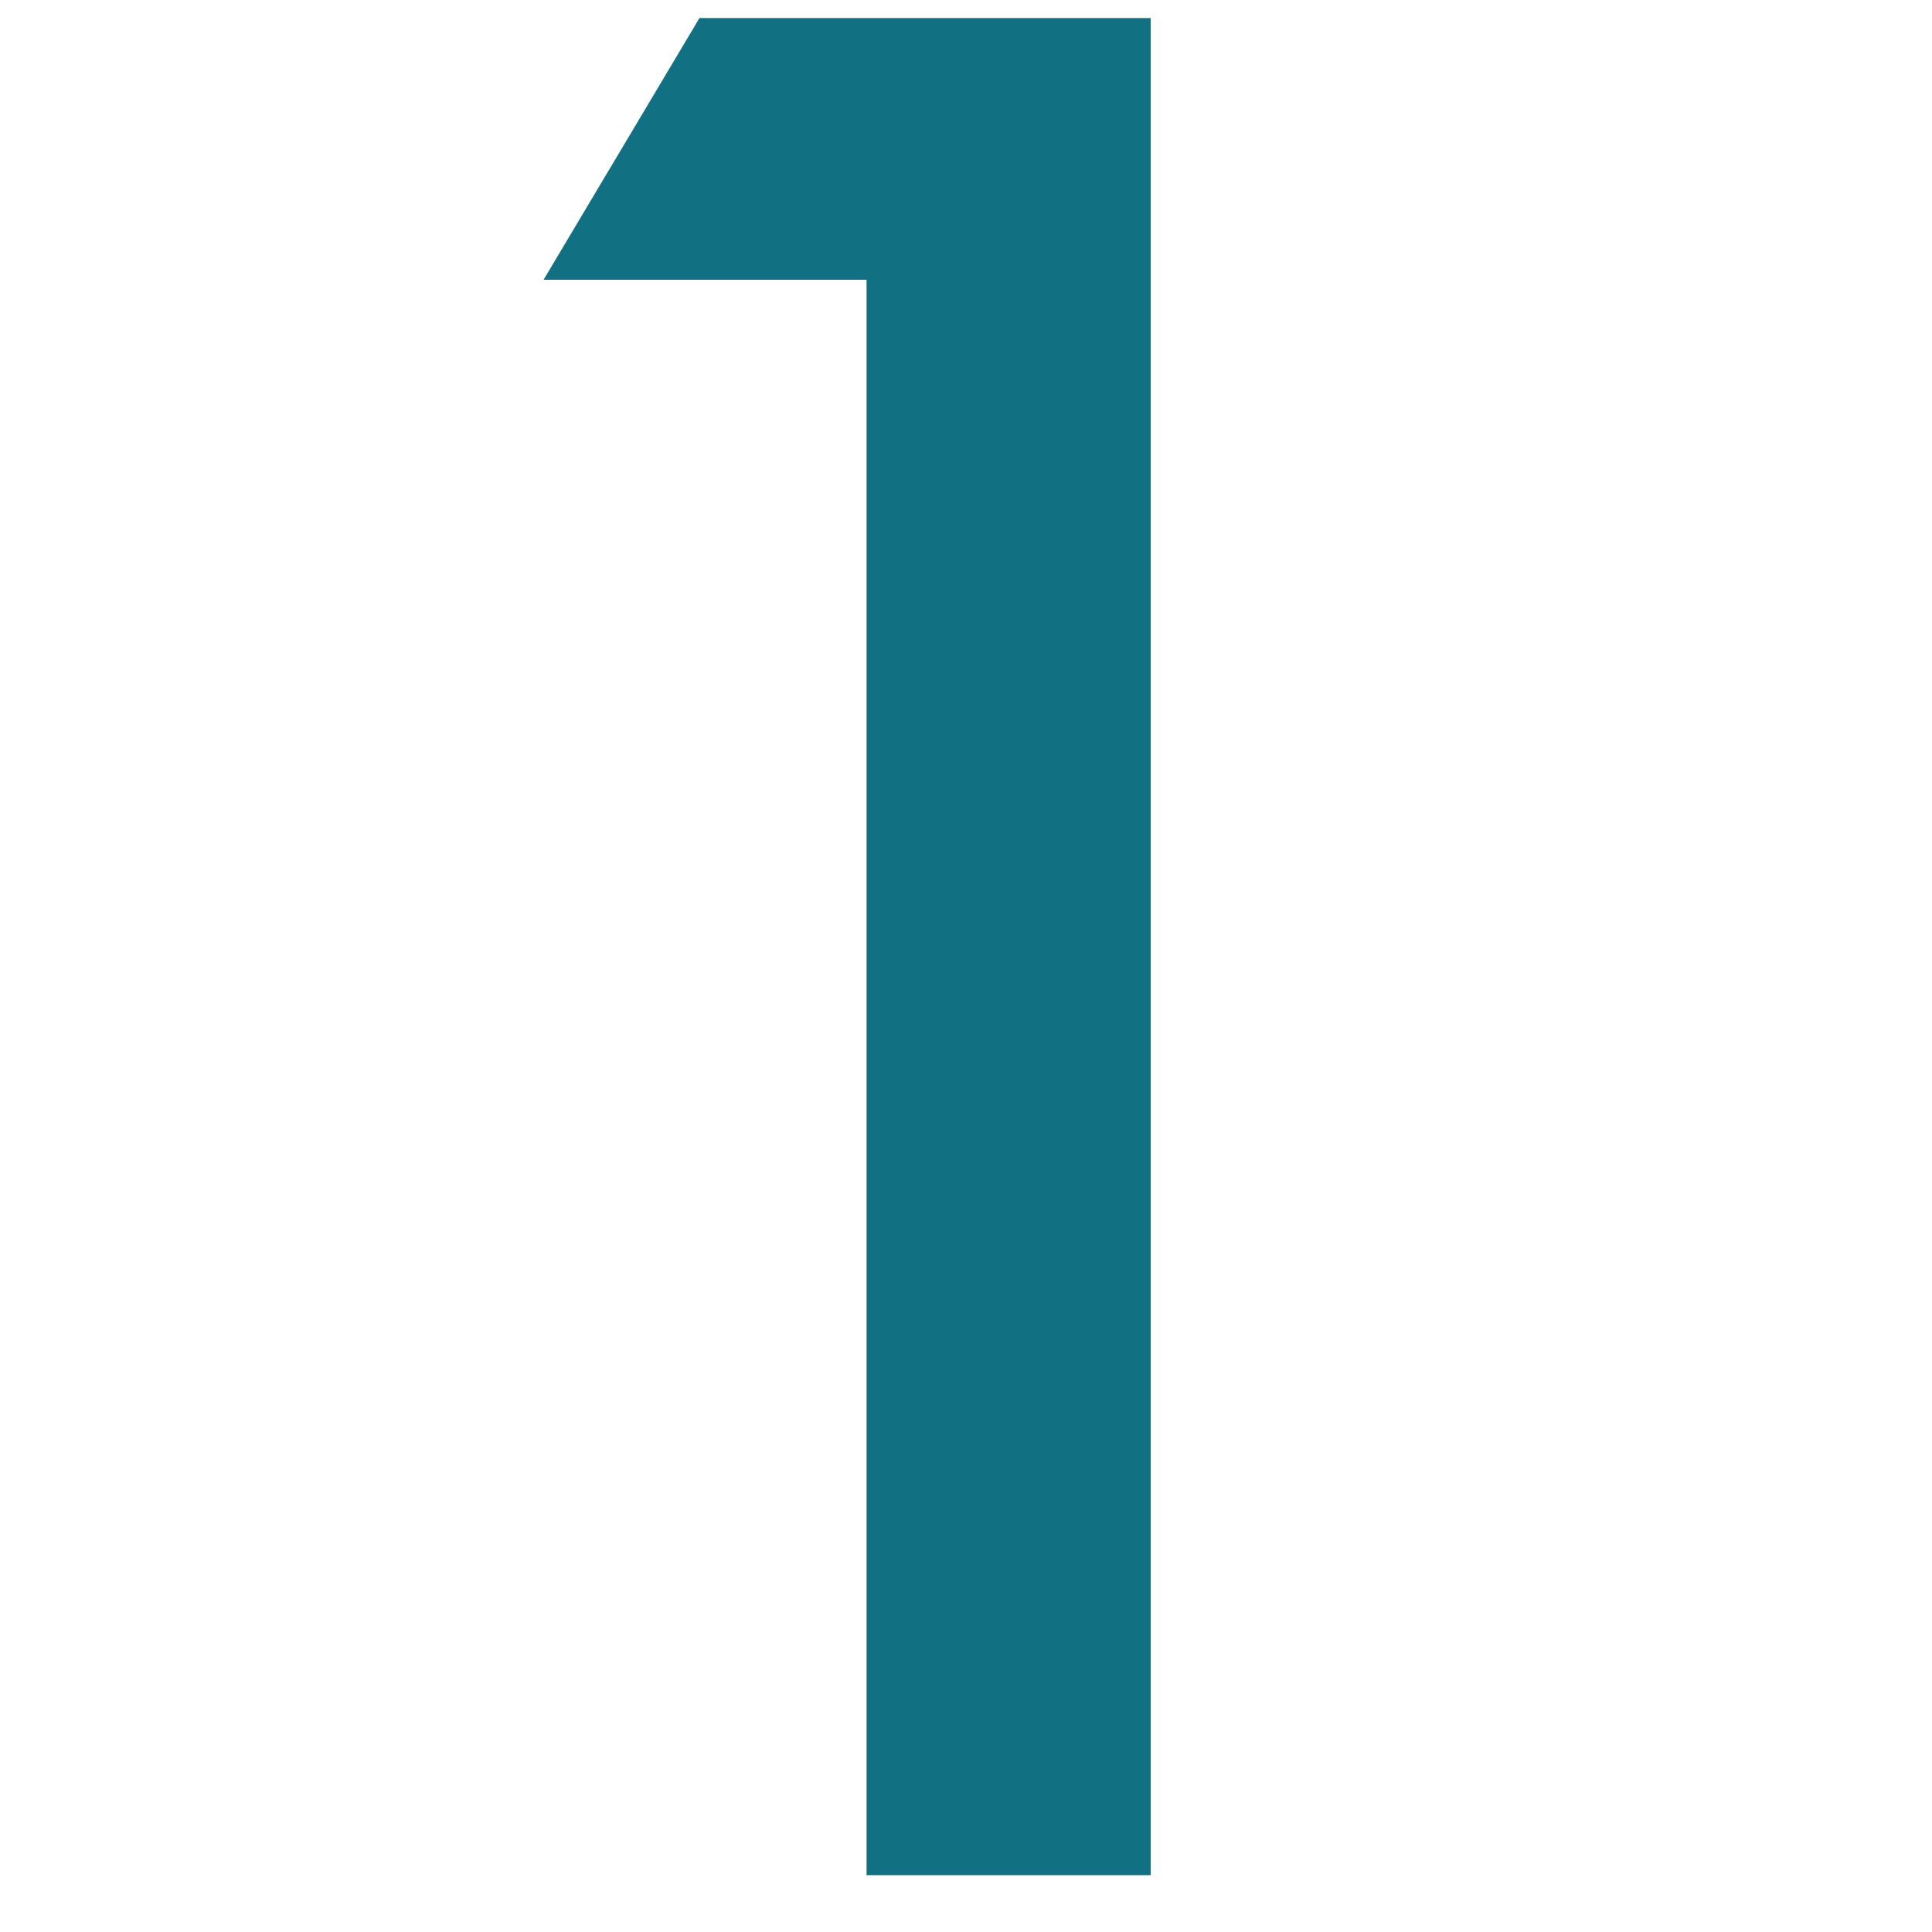 <svg xmlns="http://www.w3.org/2000/svg" width="34" height="34" viewBox="0 0 34 34">
  <g id="estimate_1" transform="translate(-641 -2442)">
    <rect id="長方形_4001" data-name="長方形 4001" width="34" height="34" transform="translate(641 2442)" fill="#fff"/>
    <path id="estimate_1-2" data-name="estimate_1" d="M12.25,0h5V-32.683H9.31L6.566-28.077H12.25Z" transform="translate(644 2475)" fill="#117183"/>
  </g>
</svg>
